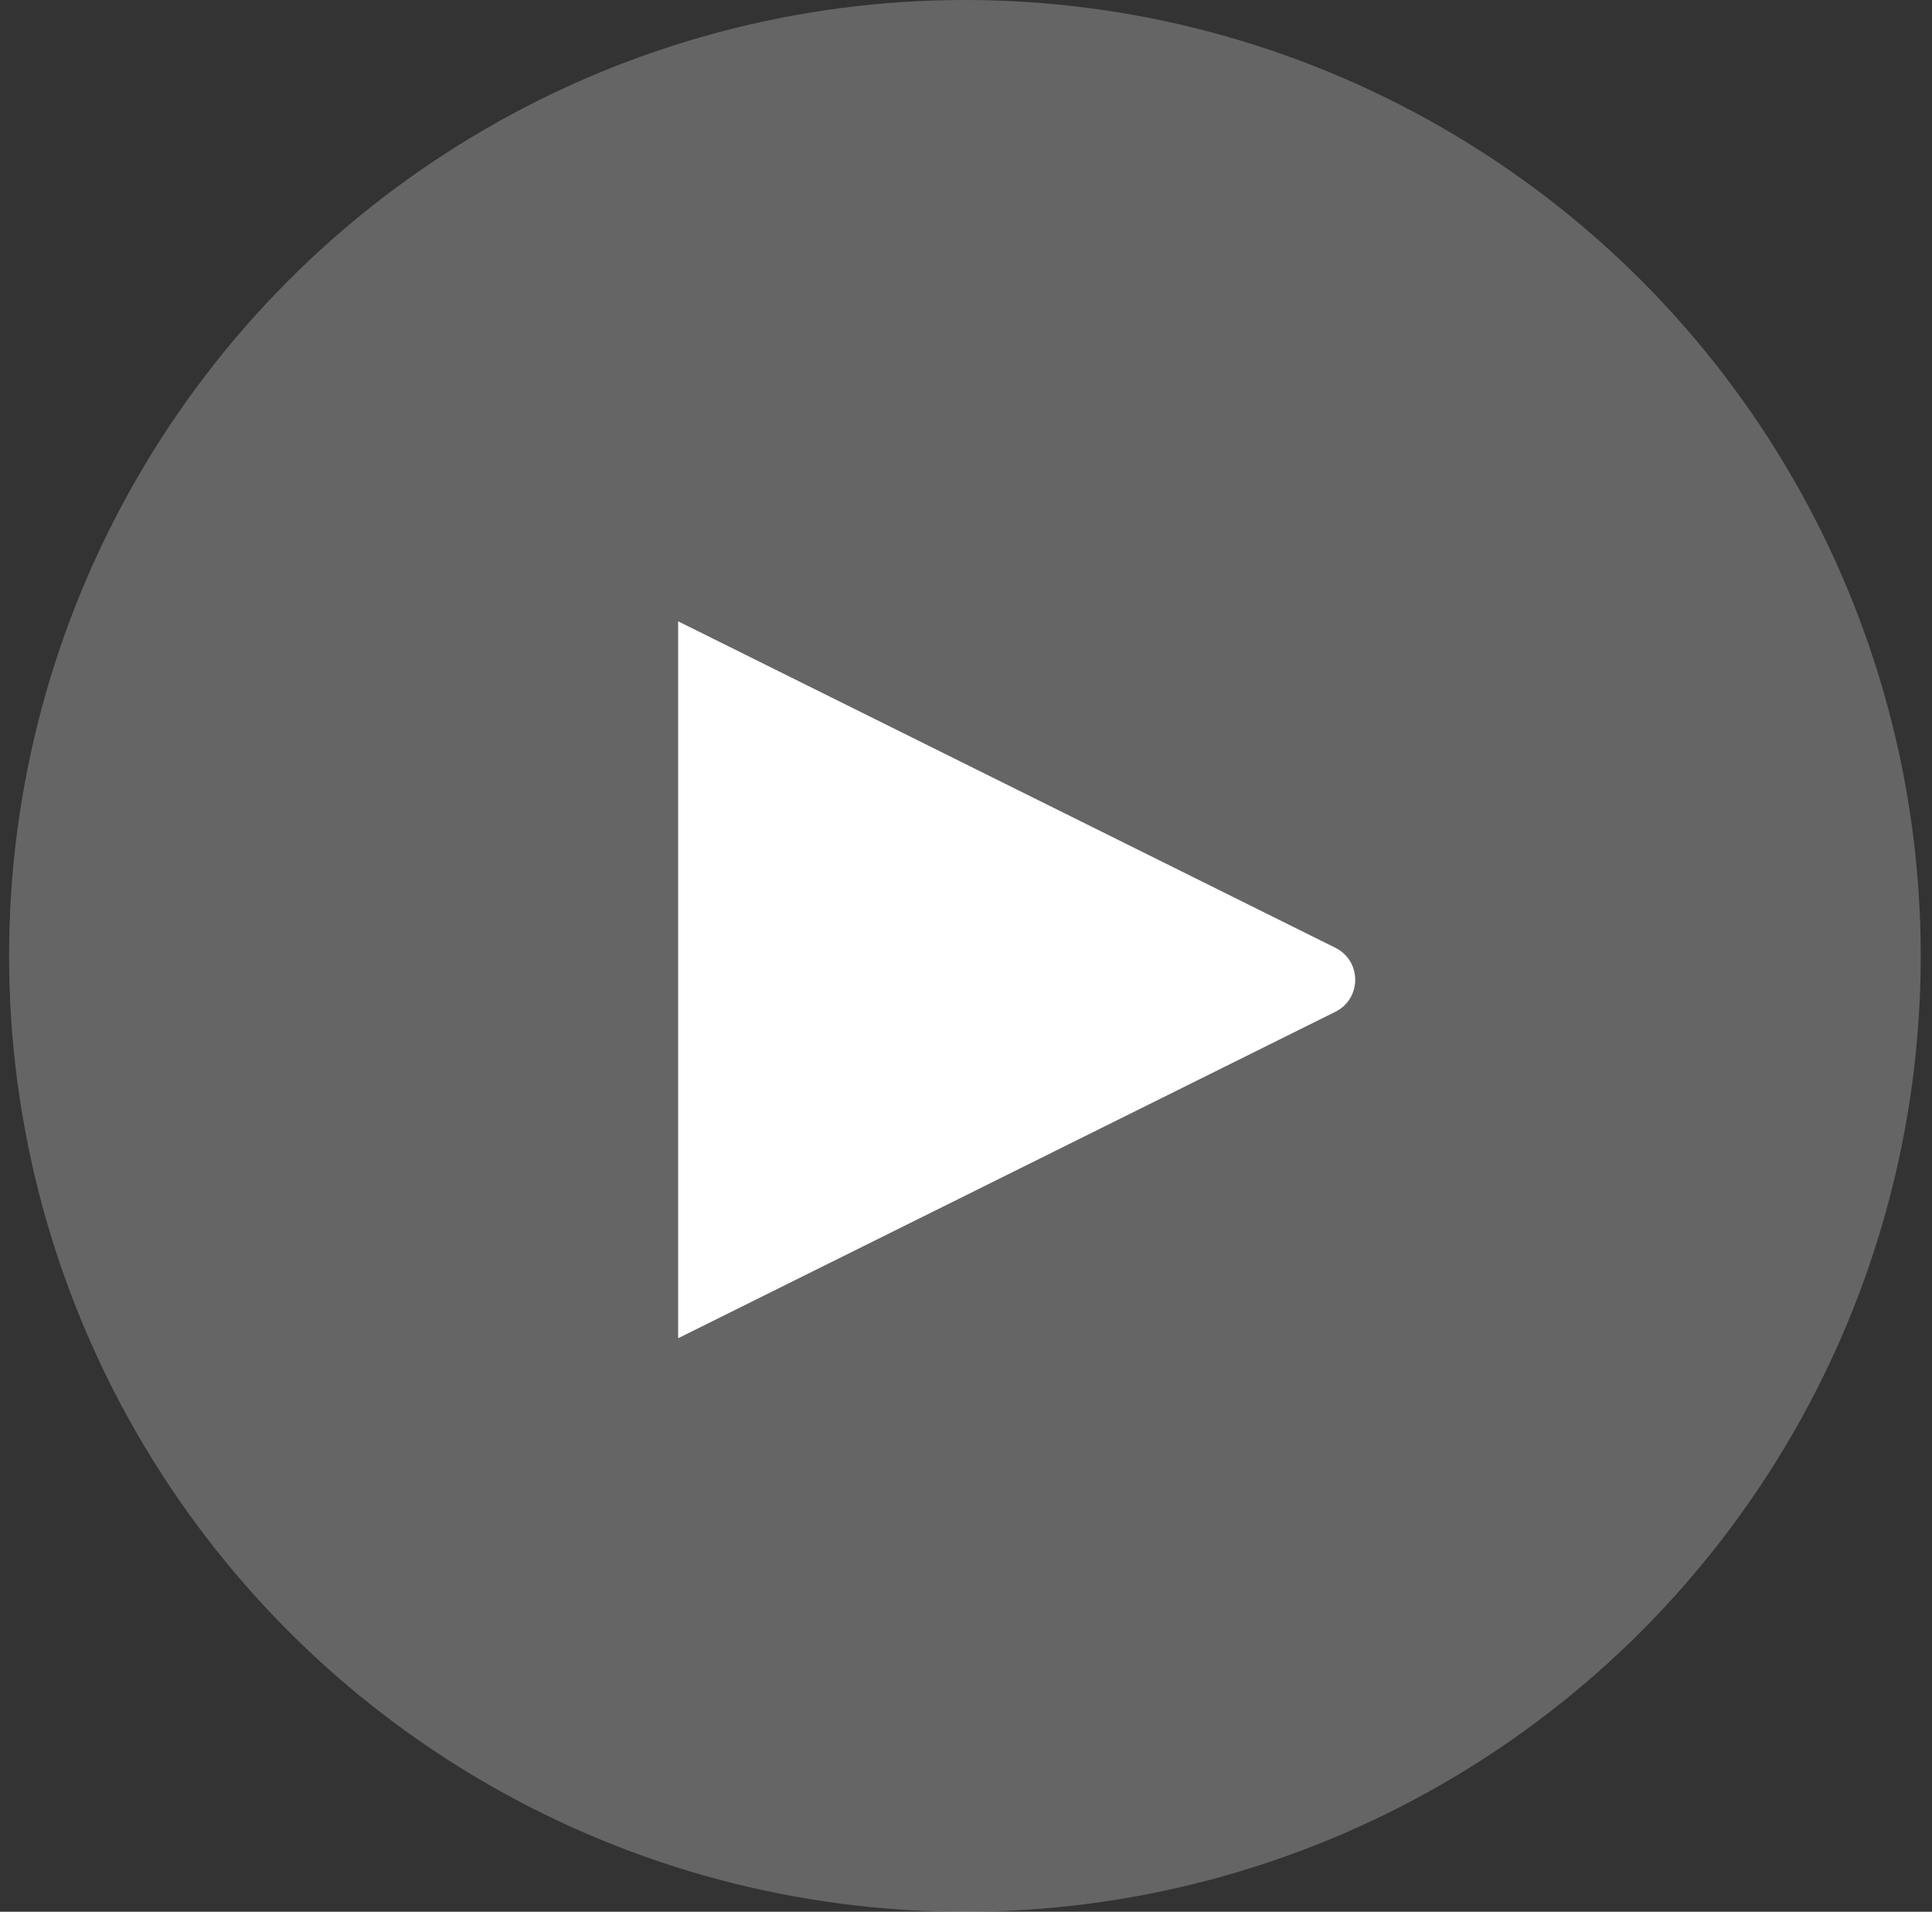 <svg width="95" height="94" viewBox="0 0 95 94" fill="none" xmlns="http://www.w3.org/2000/svg">
<rect x="0" y="0" width="95" height="94" fill="#333333" stroke="none"/>
<circle cx="47.446" cy="47" r="47" fill="#D9D9D9" fill-opacity="0.3"/>
<path d="M65.657 49.752C66.965 49.102 66.965 47.248 65.657 46.599L33.346 30.55V65.8L65.657 49.752Z" fill="white"/>
</svg>
